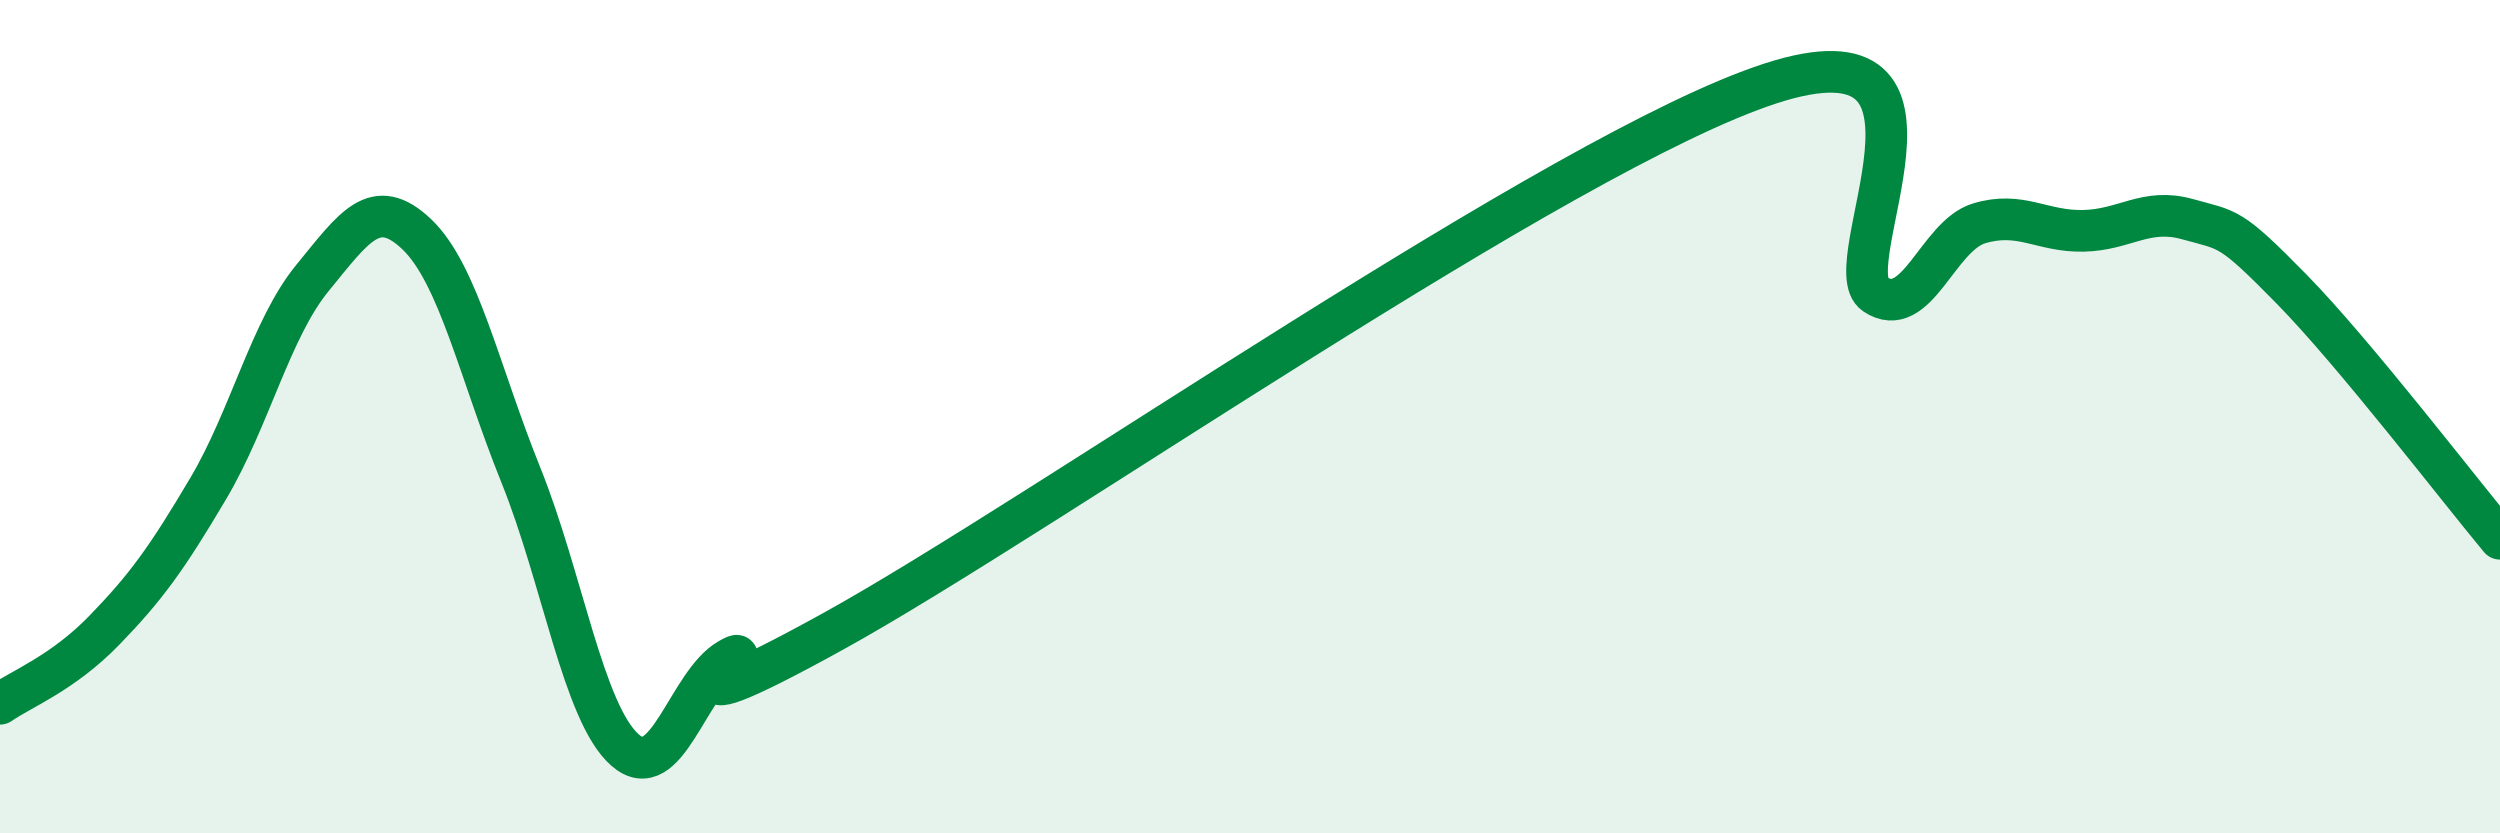 
    <svg width="60" height="20" viewBox="0 0 60 20" xmlns="http://www.w3.org/2000/svg">
      <path
        d="M 0,16.89 C 0.5,16.54 1.5,16.16 2.5,15.13 C 3.5,14.1 4,13.41 5,11.72 C 6,10.03 6.5,7.89 7.5,6.67 C 8.5,5.45 9,4.67 10,5.62 C 11,6.57 11.5,8.92 12.5,11.4 C 13.5,13.88 14,17.12 15,18 C 16,18.88 16.5,16.39 17.5,15.82 C 18.5,15.25 15,17.91 20,15.15 C 25,12.39 37.5,3.62 42.5,2 C 47.5,0.38 44,6.39 45,7.06 C 46,7.73 46.5,5.66 47.5,5.36 C 48.5,5.06 49,5.56 50,5.54 C 51,5.52 51.5,4.98 52.5,5.26 C 53.5,5.54 53.5,5.41 55,6.94 C 56.5,8.47 59,11.73 60,12.93L60 20L0 20Z"
        fill="#008740"
        opacity="0.1"
        stroke-linecap="round"
        stroke-linejoin="round"
      />
      <path
        d="M 0,16.89 C 0.5,16.54 1.5,16.16 2.5,15.13 C 3.5,14.1 4,13.41 5,11.72 C 6,10.03 6.5,7.89 7.5,6.67 C 8.5,5.45 9,4.67 10,5.62 C 11,6.57 11.5,8.92 12.5,11.4 C 13.5,13.88 14,17.12 15,18 C 16,18.88 16.5,16.39 17.5,15.82 C 18.5,15.25 15,17.91 20,15.15 C 25,12.39 37.5,3.62 42.5,2 C 47.5,0.38 44,6.39 45,7.06 C 46,7.73 46.5,5.66 47.5,5.36 C 48.5,5.06 49,5.56 50,5.54 C 51,5.52 51.5,4.98 52.5,5.26 C 53.5,5.54 53.5,5.41 55,6.94 C 56.5,8.47 59,11.73 60,12.93"
        stroke="#008740"
        stroke-width="1"
        fill="none"
        stroke-linecap="round"
        stroke-linejoin="round"
      />
    </svg>
  